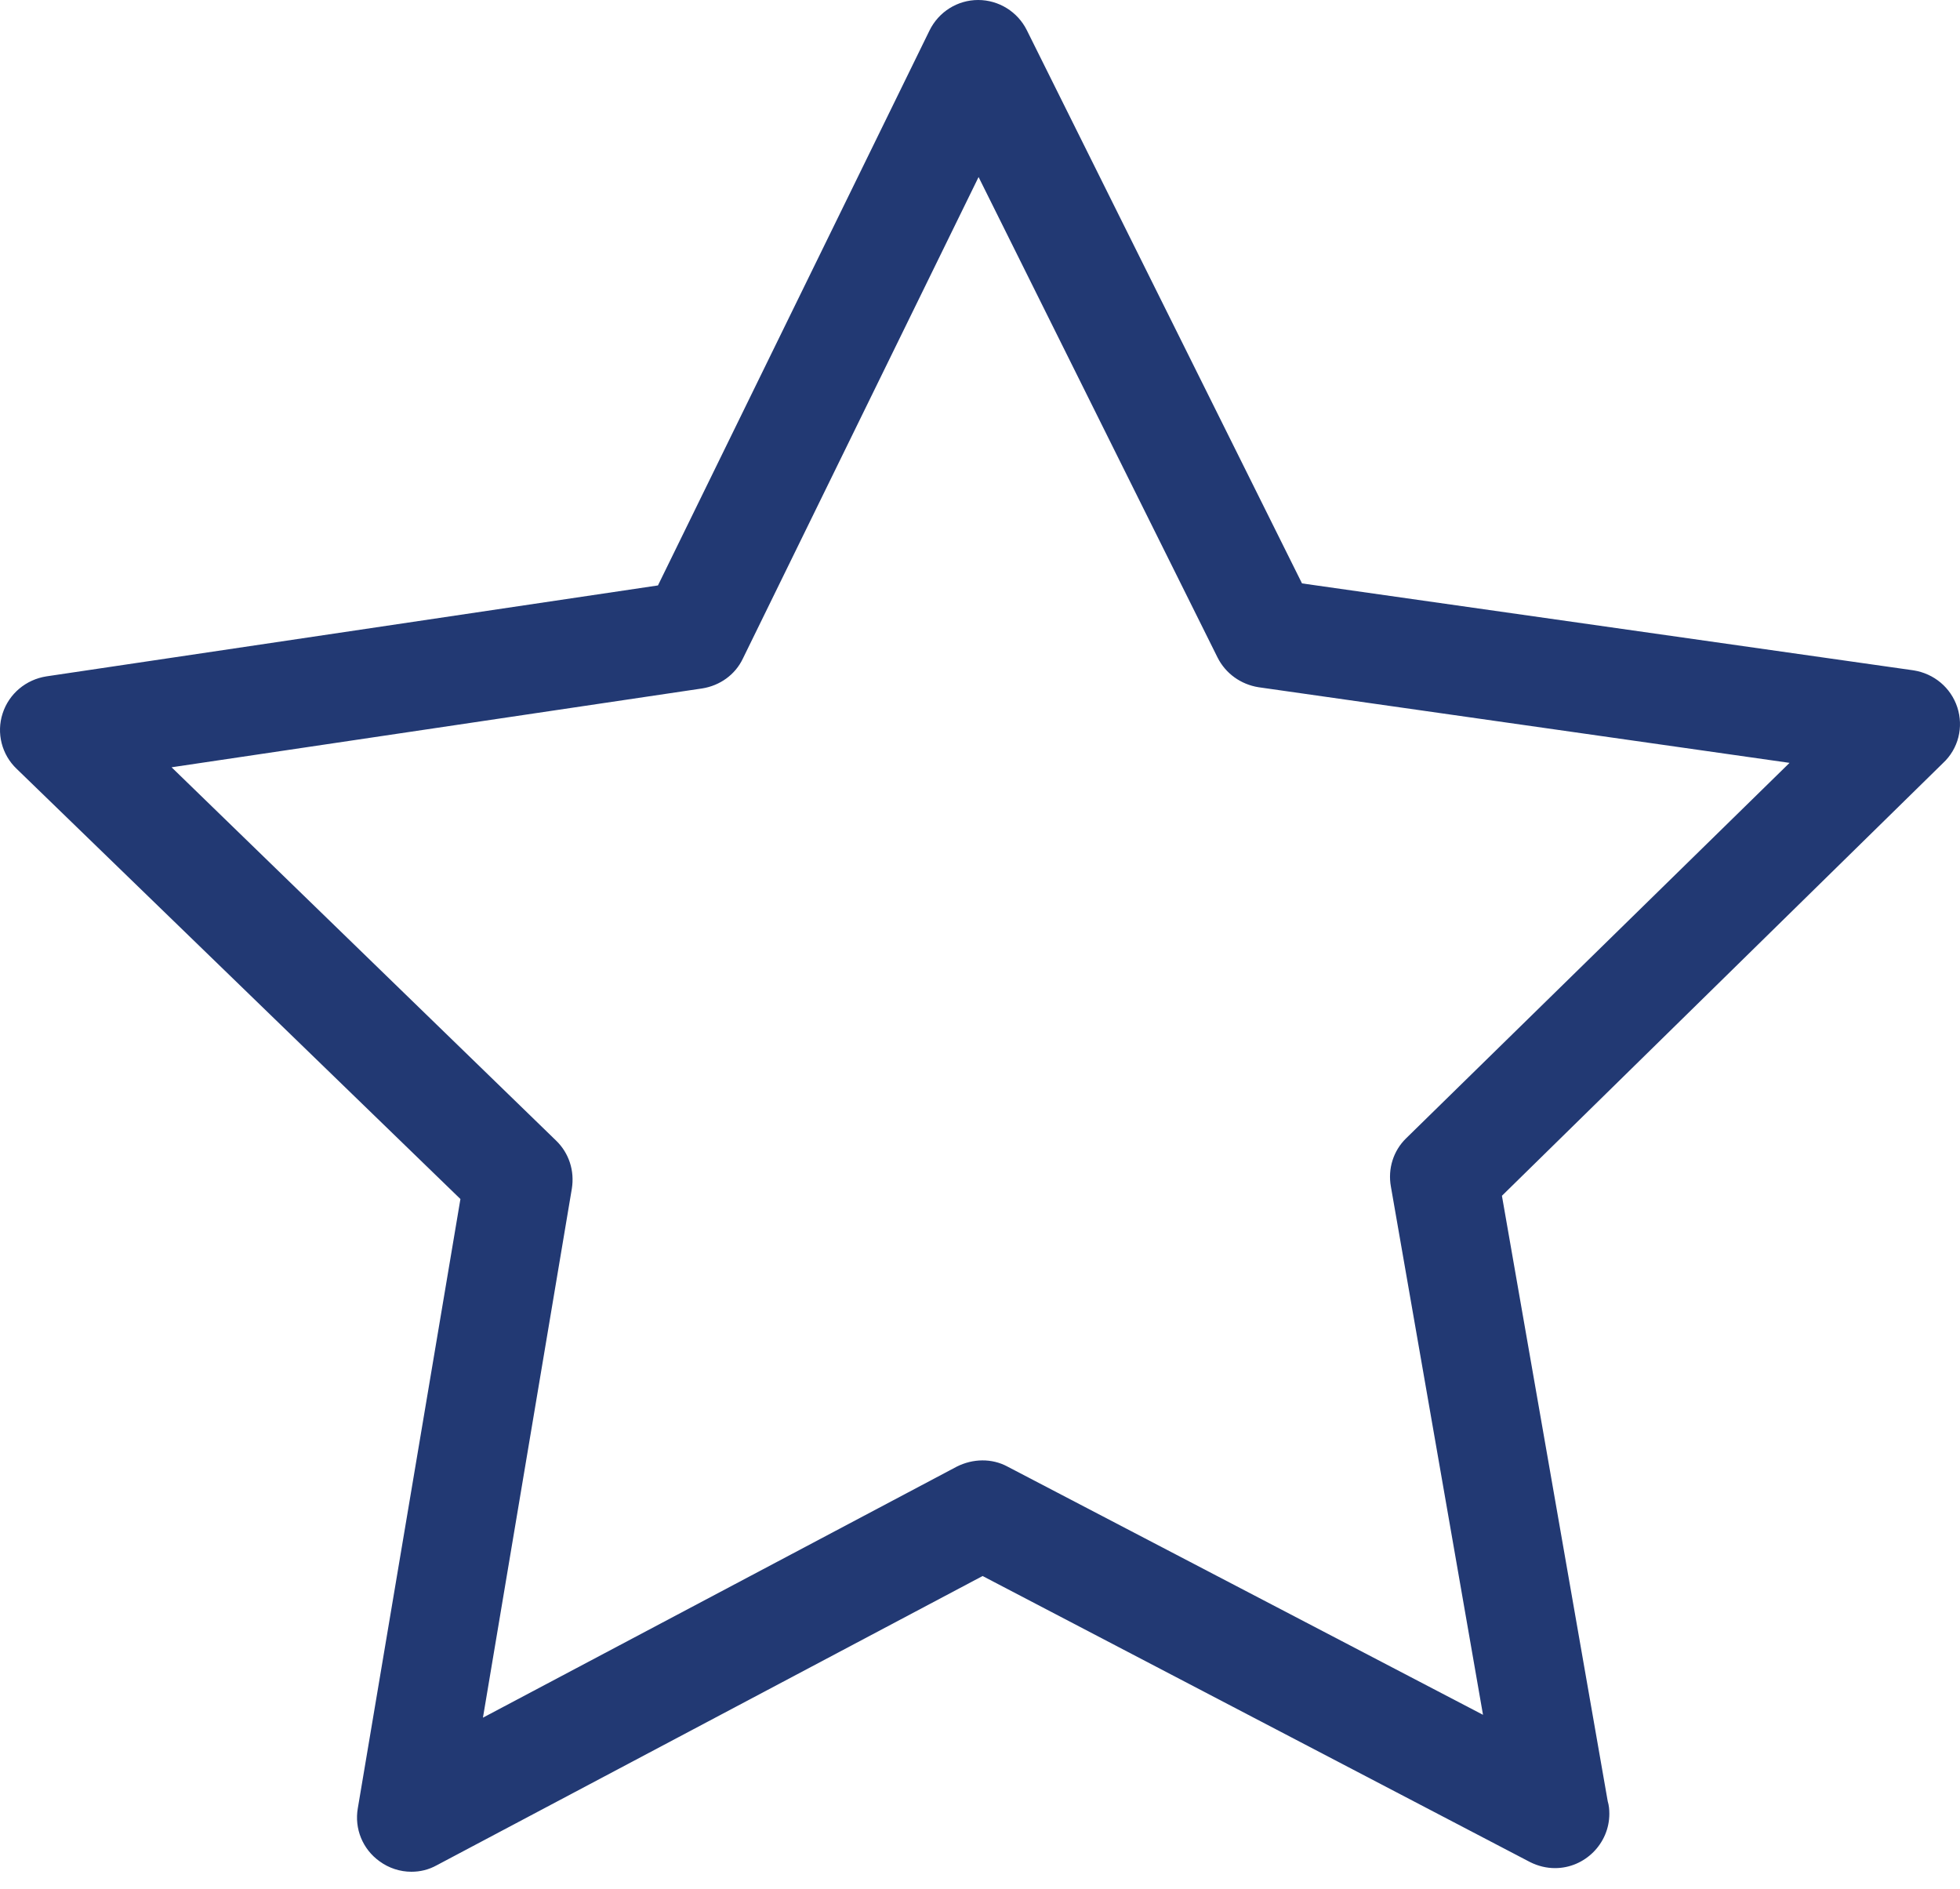 <svg width="55" height="53" viewBox="0 0 55 53" fill="none" xmlns="http://www.w3.org/2000/svg">
<path d="M54.925 19.845C54.744 19.292 54.27 18.897 53.694 18.807L36.536 16.368L28.814 0.847C28.555 0.327 28.024 0 27.448 0C26.873 0 26.342 0.327 26.082 0.858L18.463 16.425L1.304 18.976C0.729 19.066 0.254 19.461 0.074 20.015C-0.107 20.568 0.051 21.177 0.469 21.572L12.92 33.64L10.041 50.73C9.94 51.306 10.177 51.882 10.651 52.221C10.911 52.412 11.227 52.514 11.543 52.514C11.791 52.514 12.028 52.458 12.254 52.333L27.573 44.217L42.936 52.243C43.162 52.356 43.399 52.412 43.636 52.412C44.471 52.412 45.16 51.724 45.16 50.889C45.16 50.764 45.149 50.651 45.115 50.538L42.146 33.549C42.677 33.028 43.076 32.638 43.341 32.377C45.825 29.941 49.551 26.287 54.518 21.414C54.958 21.008 55.105 20.398 54.925 19.845ZM39.459 31.935C39.098 32.285 38.94 32.793 39.03 33.29L41.615 48.111L28.272 41.147C27.832 40.909 27.302 40.921 26.85 41.147L13.552 48.191L16.047 33.346C16.126 32.849 15.968 32.353 15.607 32.003L4.815 21.527L19.704 19.315C20.201 19.236 20.63 18.931 20.845 18.479L27.46 4.967L34.165 18.445C34.391 18.897 34.82 19.202 35.316 19.281L50.217 21.403L39.459 31.935Z" fill="#223973"/>
</svg>
